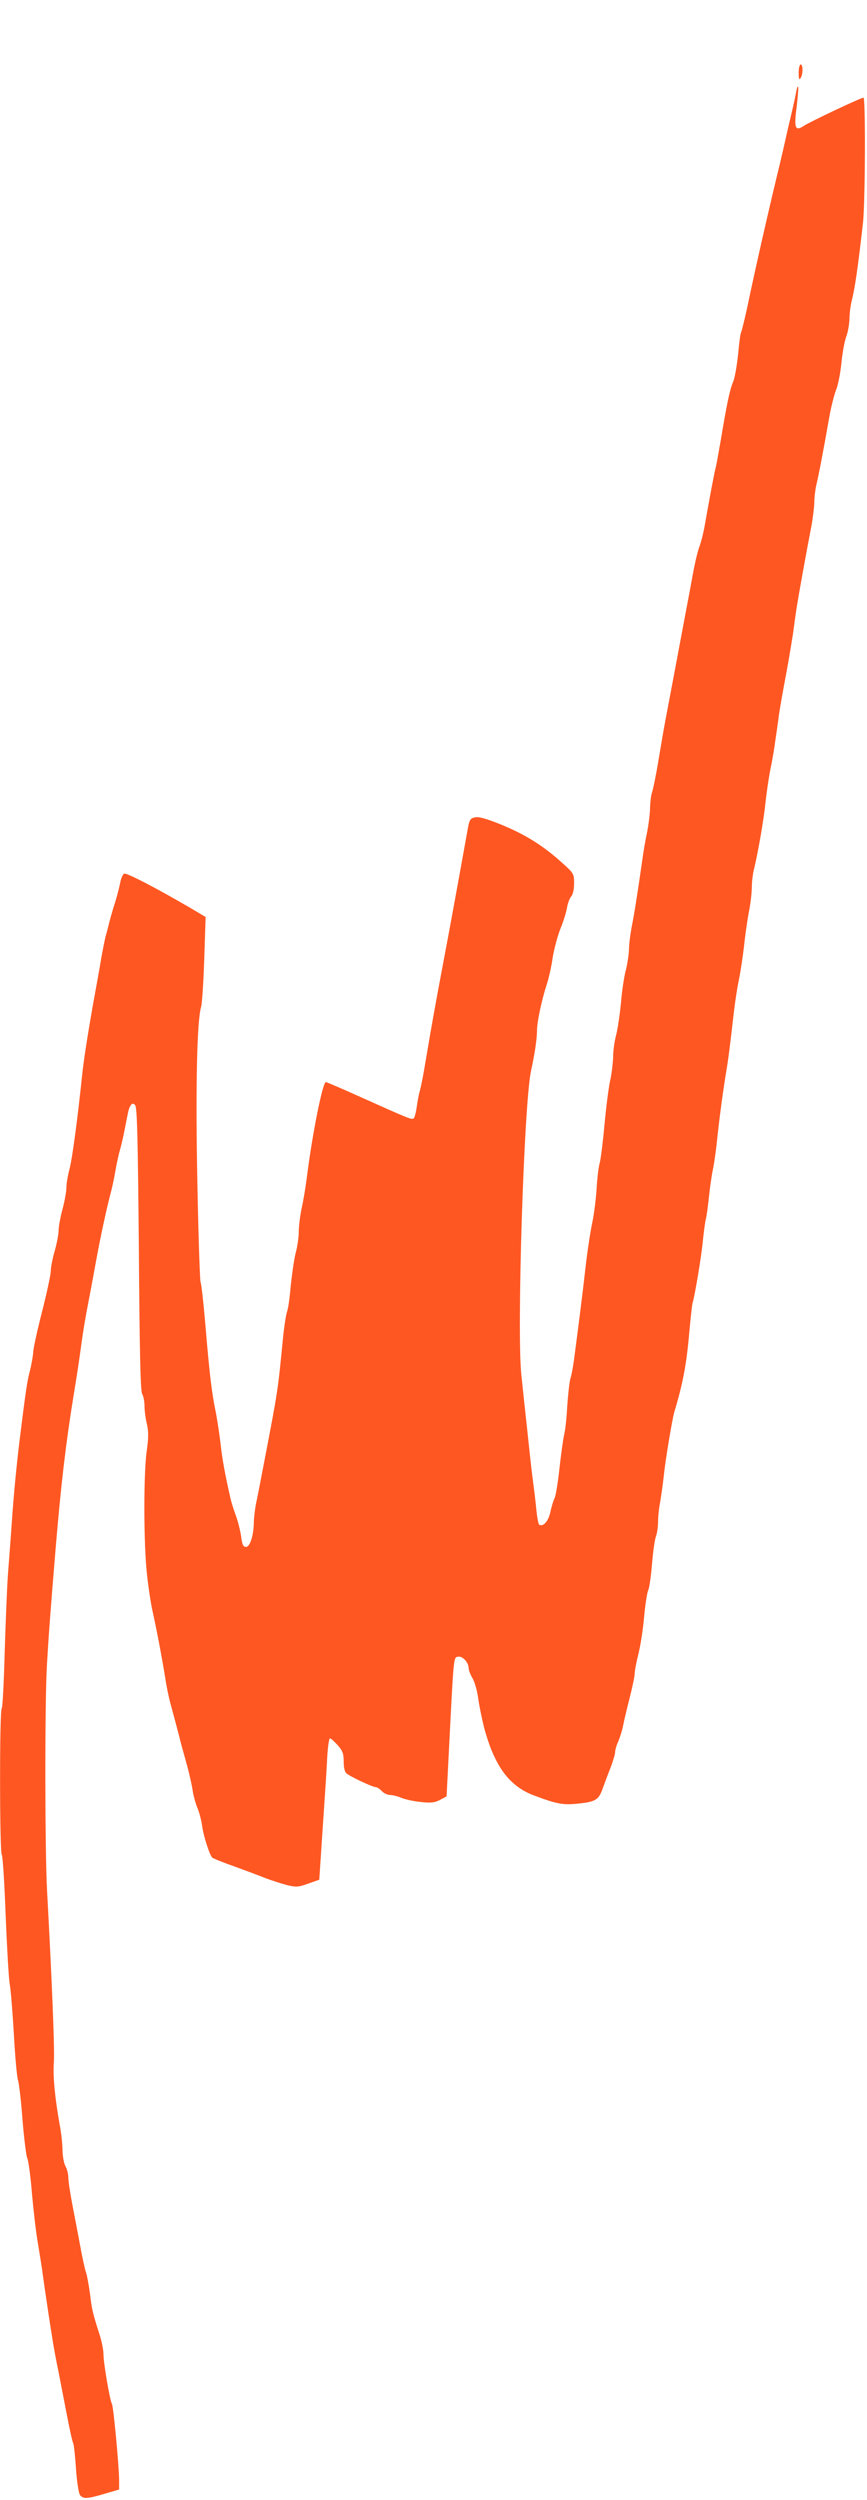 <?xml version="1.0" standalone="no"?>
<!DOCTYPE svg PUBLIC "-//W3C//DTD SVG 20010904//EN"
 "http://www.w3.org/TR/2001/REC-SVG-20010904/DTD/svg10.dtd">
<svg version="1.0" xmlns="http://www.w3.org/2000/svg"
 width="444pt" height="1280pt" viewBox="0 0 444 1280"
 preserveAspectRatio="xMidYMid meet">
<g transform="translate(0,1280) scale(0.1,-0.1)"
fill="#ff5722" stroke="none">
<path d="M4090 12428 c0 -32 3 -39 10 -28 13 20 13 70 0 70 -5 0 -10 -19 -10
-42z"/>
<path d="M4077 12328 c-3 -18 -15 -73 -27 -123 -12 -49 -25 -108 -30 -130 -5
-22 -15 -67 -23 -100 -56 -230 -126 -536 -170 -747 -14 -64 -28 -121 -31 -127
-4 -5 -11 -57 -16 -114 -6 -58 -17 -122 -26 -143 -17 -39 -33 -118 -64 -304
-11 -63 -22 -124 -25 -135 -6 -19 -33 -164 -56 -295 -6 -36 -18 -83 -26 -105
-9 -22 -24 -85 -34 -140 -10 -55 -29 -158 -43 -230 -27 -143 -66 -353 -97
-515 -11 -58 -28 -159 -39 -225 -11 -66 -25 -133 -30 -149 -6 -16 -10 -52 -11
-80 0 -28 -7 -85 -15 -126 -9 -41 -20 -106 -25 -145 -23 -161 -39 -264 -53
-335 -8 -41 -15 -96 -15 -122 -1 -26 -8 -73 -16 -105 -9 -32 -20 -107 -25
-168 -6 -60 -17 -135 -25 -165 -8 -30 -15 -79 -15 -110 -1 -30 -7 -86 -16
-125 -8 -38 -21 -142 -29 -230 -8 -87 -19 -173 -24 -190 -5 -16 -13 -77 -16
-135 -4 -58 -14 -134 -22 -170 -8 -36 -24 -137 -34 -225 -18 -159 -39 -322
-58 -465 -5 -41 -14 -90 -20 -108 -5 -18 -12 -81 -16 -140 -3 -59 -10 -125
-16 -147 -5 -22 -16 -100 -24 -173 -8 -73 -19 -142 -25 -152 -5 -10 -15 -41
-21 -69 -10 -49 -37 -80 -58 -67 -4 3 -11 40 -15 83 -4 43 -12 107 -17 143 -5
36 -18 153 -29 260 -12 107 -25 233 -30 280 -24 221 13 1381 49 1555 20 91 31
168 31 208 0 45 24 157 50 237 10 30 24 91 30 135 7 44 25 112 40 150 16 39
31 88 34 110 4 21 13 46 21 55 9 10 15 37 15 67 0 48 -2 52 -54 99 -103 94
-194 151 -324 204 -73 29 -111 40 -130 35 -25 -5 -29 -11 -40 -78 -44 -244
-81 -449 -127 -692 -31 -164 -56 -302 -85 -475 -11 -69 -25 -138 -30 -155 -5
-16 -12 -54 -16 -83 -4 -29 -11 -55 -16 -58 -11 -7 -19 -4 -273 110 -93 42
-173 76 -176 76 -17 0 -70 -268 -98 -490 -5 -41 -16 -109 -25 -150 -9 -41 -16
-98 -16 -125 0 -28 -7 -78 -16 -110 -8 -33 -19 -108 -25 -167 -5 -59 -13 -118
-19 -133 -5 -14 -15 -76 -21 -138 -27 -273 -24 -257 -99 -647 -11 -58 -26
-136 -34 -175 -9 -38 -15 -89 -16 -113 0 -69 -19 -132 -40 -132 -14 0 -20 11
-25 53 -4 28 -16 77 -27 107 -11 30 -24 71 -28 90 -25 109 -43 204 -50 275 -5
44 -16 116 -24 160 -22 106 -33 198 -54 450 -10 116 -21 216 -25 221 -3 6 -11
230 -16 497 -10 479 -3 841 19 912 5 17 12 127 16 245 l7 215 -79 47 c-173
101 -325 180 -338 175 -7 -3 -16 -23 -20 -44 -4 -21 -15 -65 -25 -98 -11 -33
-24 -79 -30 -102 -6 -24 -15 -60 -21 -80 -5 -21 -19 -90 -29 -153 -11 -63 -28
-155 -37 -205 -29 -168 -45 -270 -54 -355 -24 -229 -50 -421 -64 -475 -9 -33
-16 -76 -16 -96 0 -19 -9 -69 -20 -110 -11 -41 -20 -90 -20 -109 0 -19 -9 -67
-20 -105 -11 -38 -20 -84 -20 -102 0 -18 -20 -112 -45 -210 -25 -97 -45 -190
-45 -207 -1 -17 -8 -58 -16 -91 -15 -54 -23 -111 -55 -370 -15 -124 -29 -268
-39 -415 -5 -74 -14 -189 -19 -255 -5 -66 -12 -247 -17 -403 -4 -155 -11 -285
-15 -288 -12 -7 -11 -737 0 -750 5 -5 14 -146 20 -314 7 -168 16 -325 21 -350
5 -25 14 -139 21 -255 6 -115 16 -221 21 -235 5 -14 16 -104 23 -201 8 -97 19
-187 25 -200 6 -13 17 -96 24 -184 8 -88 21 -200 30 -250 8 -49 20 -121 25
-160 11 -82 37 -254 51 -340 5 -33 18 -103 29 -155 10 -52 30 -155 44 -227 14
-73 28 -137 32 -142 3 -6 10 -65 14 -131 5 -69 14 -126 21 -135 17 -20 37 -19
125 7 l75 22 0 46 c0 69 -29 381 -37 393 -10 16 -43 208 -43 252 0 22 -9 69
-21 105 -34 107 -38 122 -48 205 -6 44 -15 96 -22 115 -6 19 -19 80 -29 135
-10 55 -28 147 -39 205 -11 58 -21 121 -21 140 0 19 -7 46 -15 60 -8 14 -14
50 -15 80 0 30 -6 91 -15 135 -24 137 -35 247 -29 320 4 62 -9 398 -35 875
-11 199 -12 948 -1 1150 9 152 16 256 46 615 26 308 50 518 90 765 20 120 31
196 43 285 5 39 20 129 34 200 14 72 32 171 41 220 20 110 53 262 71 330 8 28
19 79 25 115 6 36 17 88 25 115 8 28 19 77 25 110 19 97 19 99 29 115 8 12 13
12 23 2 10 -10 14 -164 19 -735 4 -529 8 -728 17 -744 7 -12 12 -40 12 -62 0
-22 5 -63 12 -91 9 -40 9 -71 -1 -141 -15 -107 -16 -435 -1 -603 6 -65 19
-157 29 -205 22 -99 47 -229 67 -351 7 -47 19 -103 25 -125 25 -92 38 -142 48
-180 5 -22 21 -80 35 -130 14 -49 28 -112 32 -139 4 -28 15 -68 24 -90 10 -23
21 -65 25 -94 7 -53 38 -149 52 -163 5 -4 53 -24 108 -43 55 -20 127 -47 160
-60 33 -13 84 -29 113 -37 49 -12 59 -11 110 7 l57 20 18 270 c10 148 21 311
23 362 3 50 9 92 14 92 4 0 22 -16 39 -35 26 -29 31 -44 31 -84 0 -31 5 -53
15 -61 20 -17 134 -70 149 -70 7 0 21 -9 31 -20 10 -11 29 -20 42 -20 13 0 40
-7 59 -15 20 -8 65 -18 100 -21 52 -6 71 -3 98 11 l33 18 12 236 c25 490 23
476 48 479 23 3 53 -30 53 -60 0 -9 9 -32 20 -51 11 -19 24 -65 29 -103 5 -38
19 -105 30 -149 53 -197 128 -299 254 -347 117 -44 150 -50 220 -43 95 9 112
19 132 74 9 25 27 74 41 109 13 34 24 71 24 81 0 10 7 36 17 57 9 22 20 57 24
79 4 22 19 85 33 140 14 55 26 111 26 125 0 14 9 61 20 105 11 44 24 130 29
192 6 62 15 121 21 132 5 11 14 71 19 133 5 62 14 126 20 141 6 16 11 50 11
76 0 27 5 73 11 102 5 30 14 92 19 139 8 79 43 286 53 320 44 146 63 245 77
410 7 74 14 142 17 150 11 35 46 242 53 323 5 48 12 96 15 107 3 11 10 59 15
107 5 49 14 112 20 141 6 28 15 89 20 135 13 125 30 252 46 352 15 88 22 147
43 330 6 50 17 123 26 164 8 40 19 114 25 165 5 50 16 127 24 171 9 44 16 103
16 130 0 28 5 68 10 90 21 83 52 263 60 345 5 47 16 123 25 170 10 47 21 112
25 145 5 33 14 94 19 135 6 41 23 136 37 210 14 74 29 167 35 205 5 39 13 97
18 130 10 63 50 287 75 415 8 41 15 98 16 125 0 28 5 68 10 90 10 40 35 167
66 345 9 52 25 116 35 142 11 26 23 89 28 140 5 51 16 111 24 133 9 22 16 63
17 90 0 28 6 75 14 105 14 56 29 157 55 385 12 100 14 645 3 645 -13 0 -273
-123 -305 -144 -45 -30 -52 -13 -37 99 6 53 10 99 7 101 -3 3 -7 -10 -10 -28z"/>
</g>
</svg>
